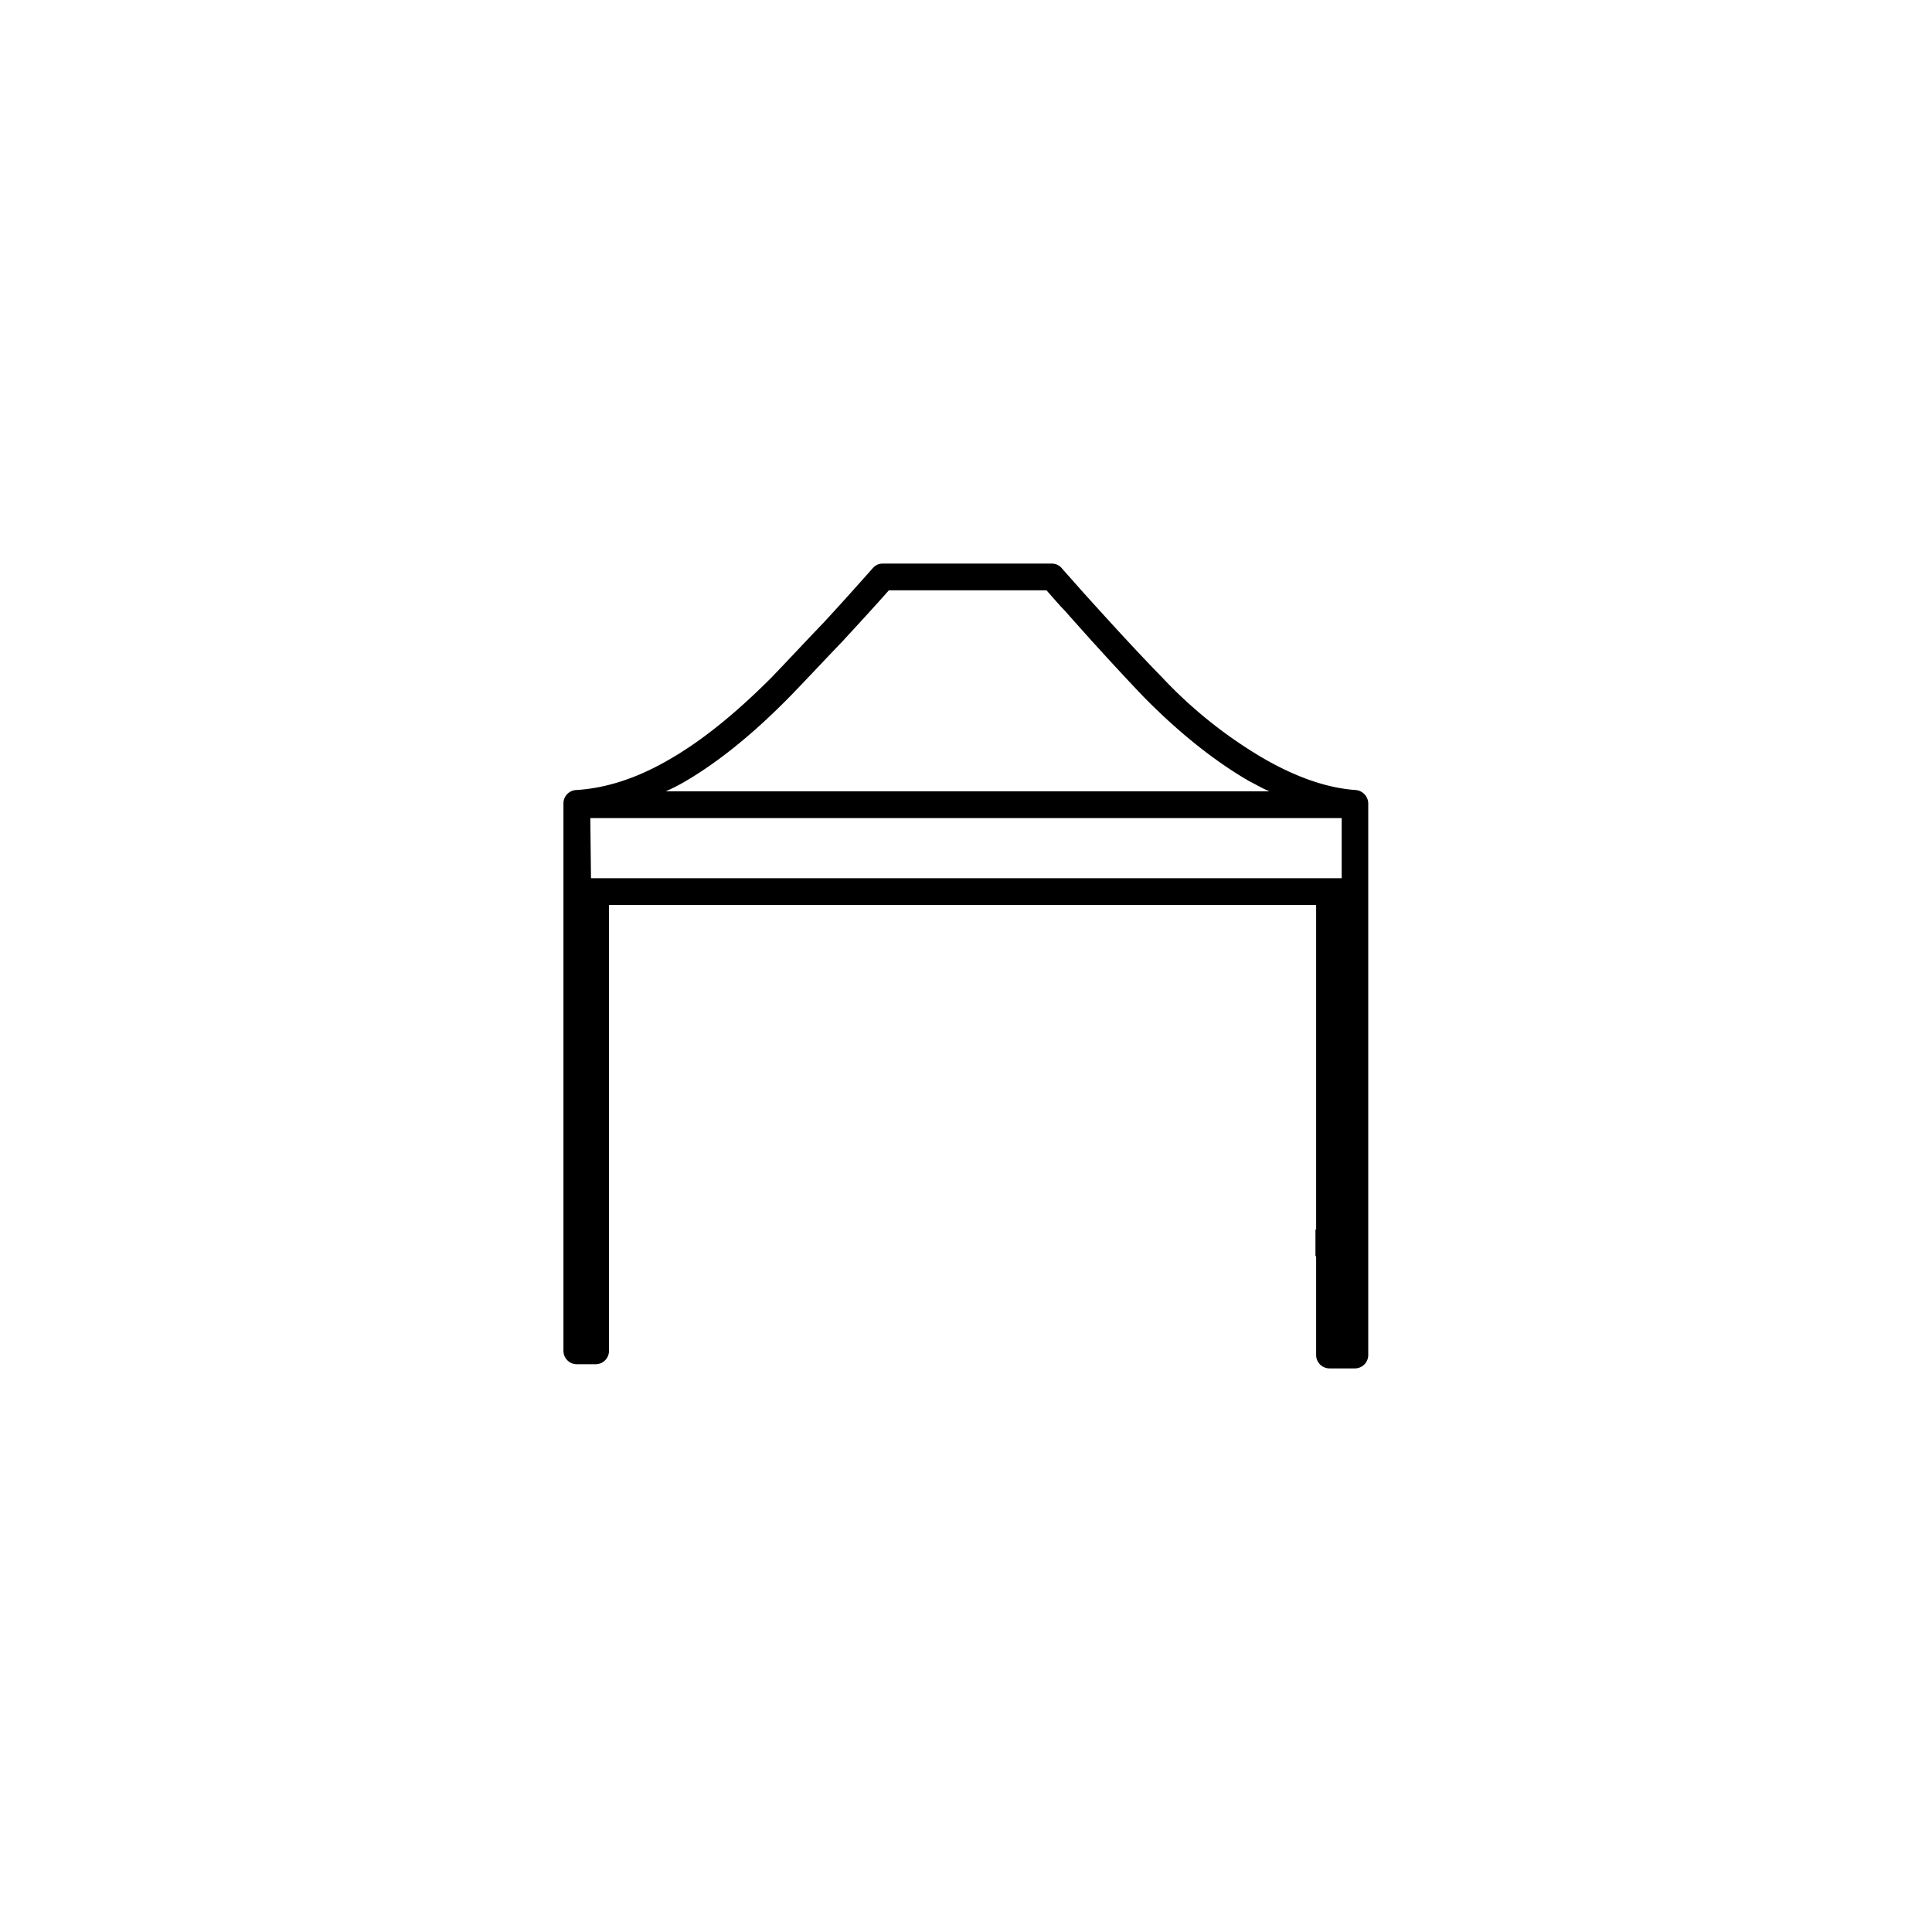 <svg xmlns="http://www.w3.org/2000/svg" id="Warstwa_1" data-name="Warstwa 1" viewBox="0 0 512 512"><path d="M355.56,232.73V216.8H156.44l.18,15.93ZM161.39,332.9h0V358a3.55,3.55,0,0,1-3.53,3.54h-5a3.55,3.55,0,0,1-3.54-3.54v-122h0V212.9a3.55,3.55,0,0,1,3.54-3.54c8-.53,16.11-3.19,24.6-8.14,8.68-5,17.53-12.21,26.91-21.59,4.6-4.78,9.2-9.74,13.8-14.52,4.43-4.78,8.85-9.73,13.1-14.51a3.4,3.4,0,0,1,2.65-1.24h44.78a3.46,3.46,0,0,1,2.84,1.41l5.66,6.38c6.72,7.43,13.45,14.86,20.88,22.48a120.27,120.27,0,0,0,26.55,21.23c8.85,5.14,17.17,8,24.61,8.5a3.64,3.64,0,0,1,3.36,3.54h0v23.36h0V359.1a3.55,3.55,0,0,1-3.54,3.54h-6.72a3.55,3.55,0,0,1-3.55-3.54V332.9h-.18v-7.08h.18v-86H161.39v86h0Zm15.05-123.18h160c-1.77-.71-3.54-1.78-5.31-2.66-9.2-5.31-18.76-12.92-28.14-22.48-7.25-7.61-14.16-15.22-20.88-22.83-1.06-1.06-2.13-2.3-4.78-5.31H235.56c-3.9,4.42-8,8.85-12.22,13.45-4.6,4.78-9.2,9.74-14,14.69-9.74,9.91-19.12,17.53-28.32,22.83-1.59.89-3,1.6-4.6,2.31Z"></path></svg>